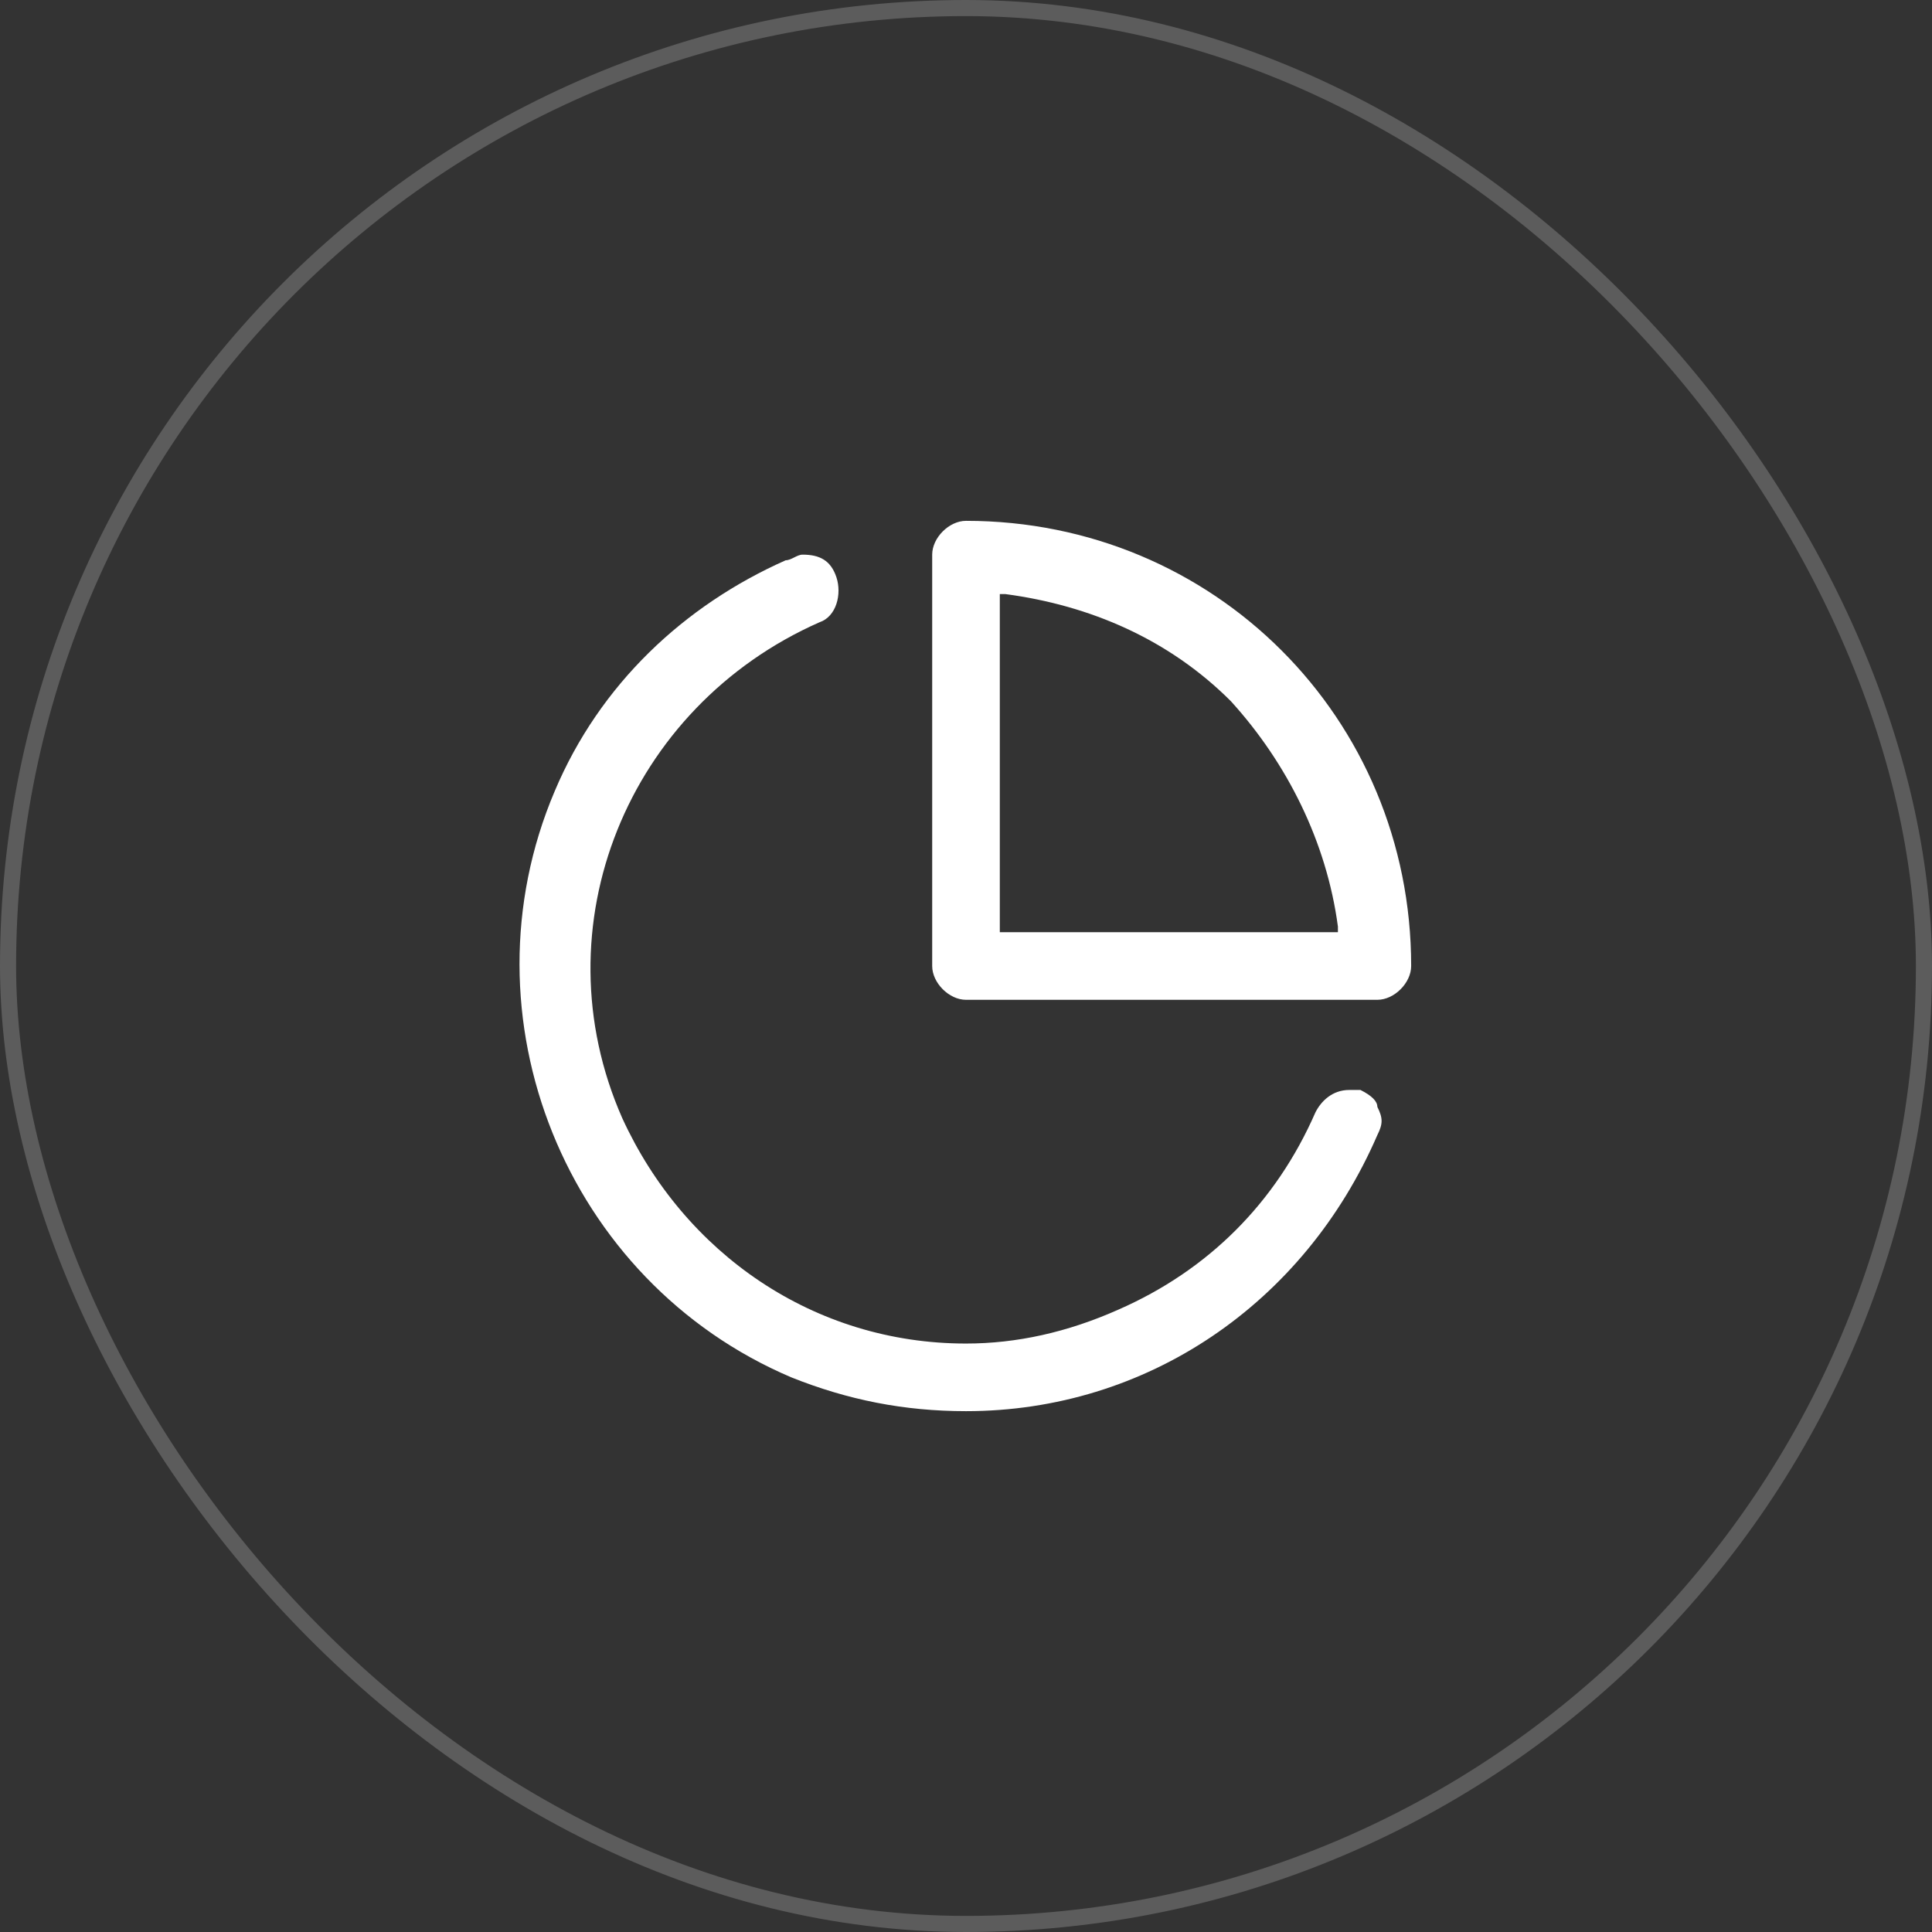 <svg width="120" height="120" viewBox="0 0 120 120" fill="none" xmlns="http://www.w3.org/2000/svg">
<rect x="0" y="0" width="120" height="120" fill="#333333" stroke="none"/>
<rect opacity="0.2" x="0.5" y="0.5" width="119" height="119" rx="59.5" stroke="white"/>
<g clip-path="url(#clip0_9293_6915)">
<path fill-rule="evenodd" clip-rule="evenodd" d="M57.9 60C57.9 61.05 58.95 62.1 60 62.1H85.55C86.6 62.1 87.65 61.05 87.65 60C87.65 44.6 75.4 32.35 60 32.35C58.95 32.35 57.9 33.4 57.9 34.45V60ZM83.1 57.9H62.1V36.9H62.45C67.7 37.6 72.6 39.7 76.45 43.55C79.95 47.4 82.4 52.3 83.1 57.55V57.9ZM49.15 85.55C52.65 86.95 56.15 87.65 60 87.65C71.2 87.65 81 81 85.55 70.5C85.9 69.8 85.9 69.45 85.55 68.75C85.55 68.4 85.2 68.05 84.5 67.7H83.8C82.75 67.7 82.05 68.4 81.7 69.1C79.25 74.7 75.05 78.9 69.45 81.35C66.3 82.75 63.15 83.45 60 83.45C50.55 83.45 42.5 77.85 38.65 69.45C33.4 57.55 39 43.9 50.9 38.65C51.95 38.3 52.3 36.9 51.95 35.85C51.6 34.8 50.9 34.45 49.85 34.45C49.675 34.45 49.5 34.538 49.325 34.625C49.15 34.712 48.975 34.8 48.8 34.8C42.5 37.6 37.25 42.5 34.45 49.15C28.5 63.15 35.15 79.6 49.15 85.55Z" fill="white"/>
</g>
<defs>
<clipPath id="clip0_9293_6915">
<rect width="56" height="56" fill="white" transform="translate(32 32)"/>
</clipPath>
</defs>
</svg>
